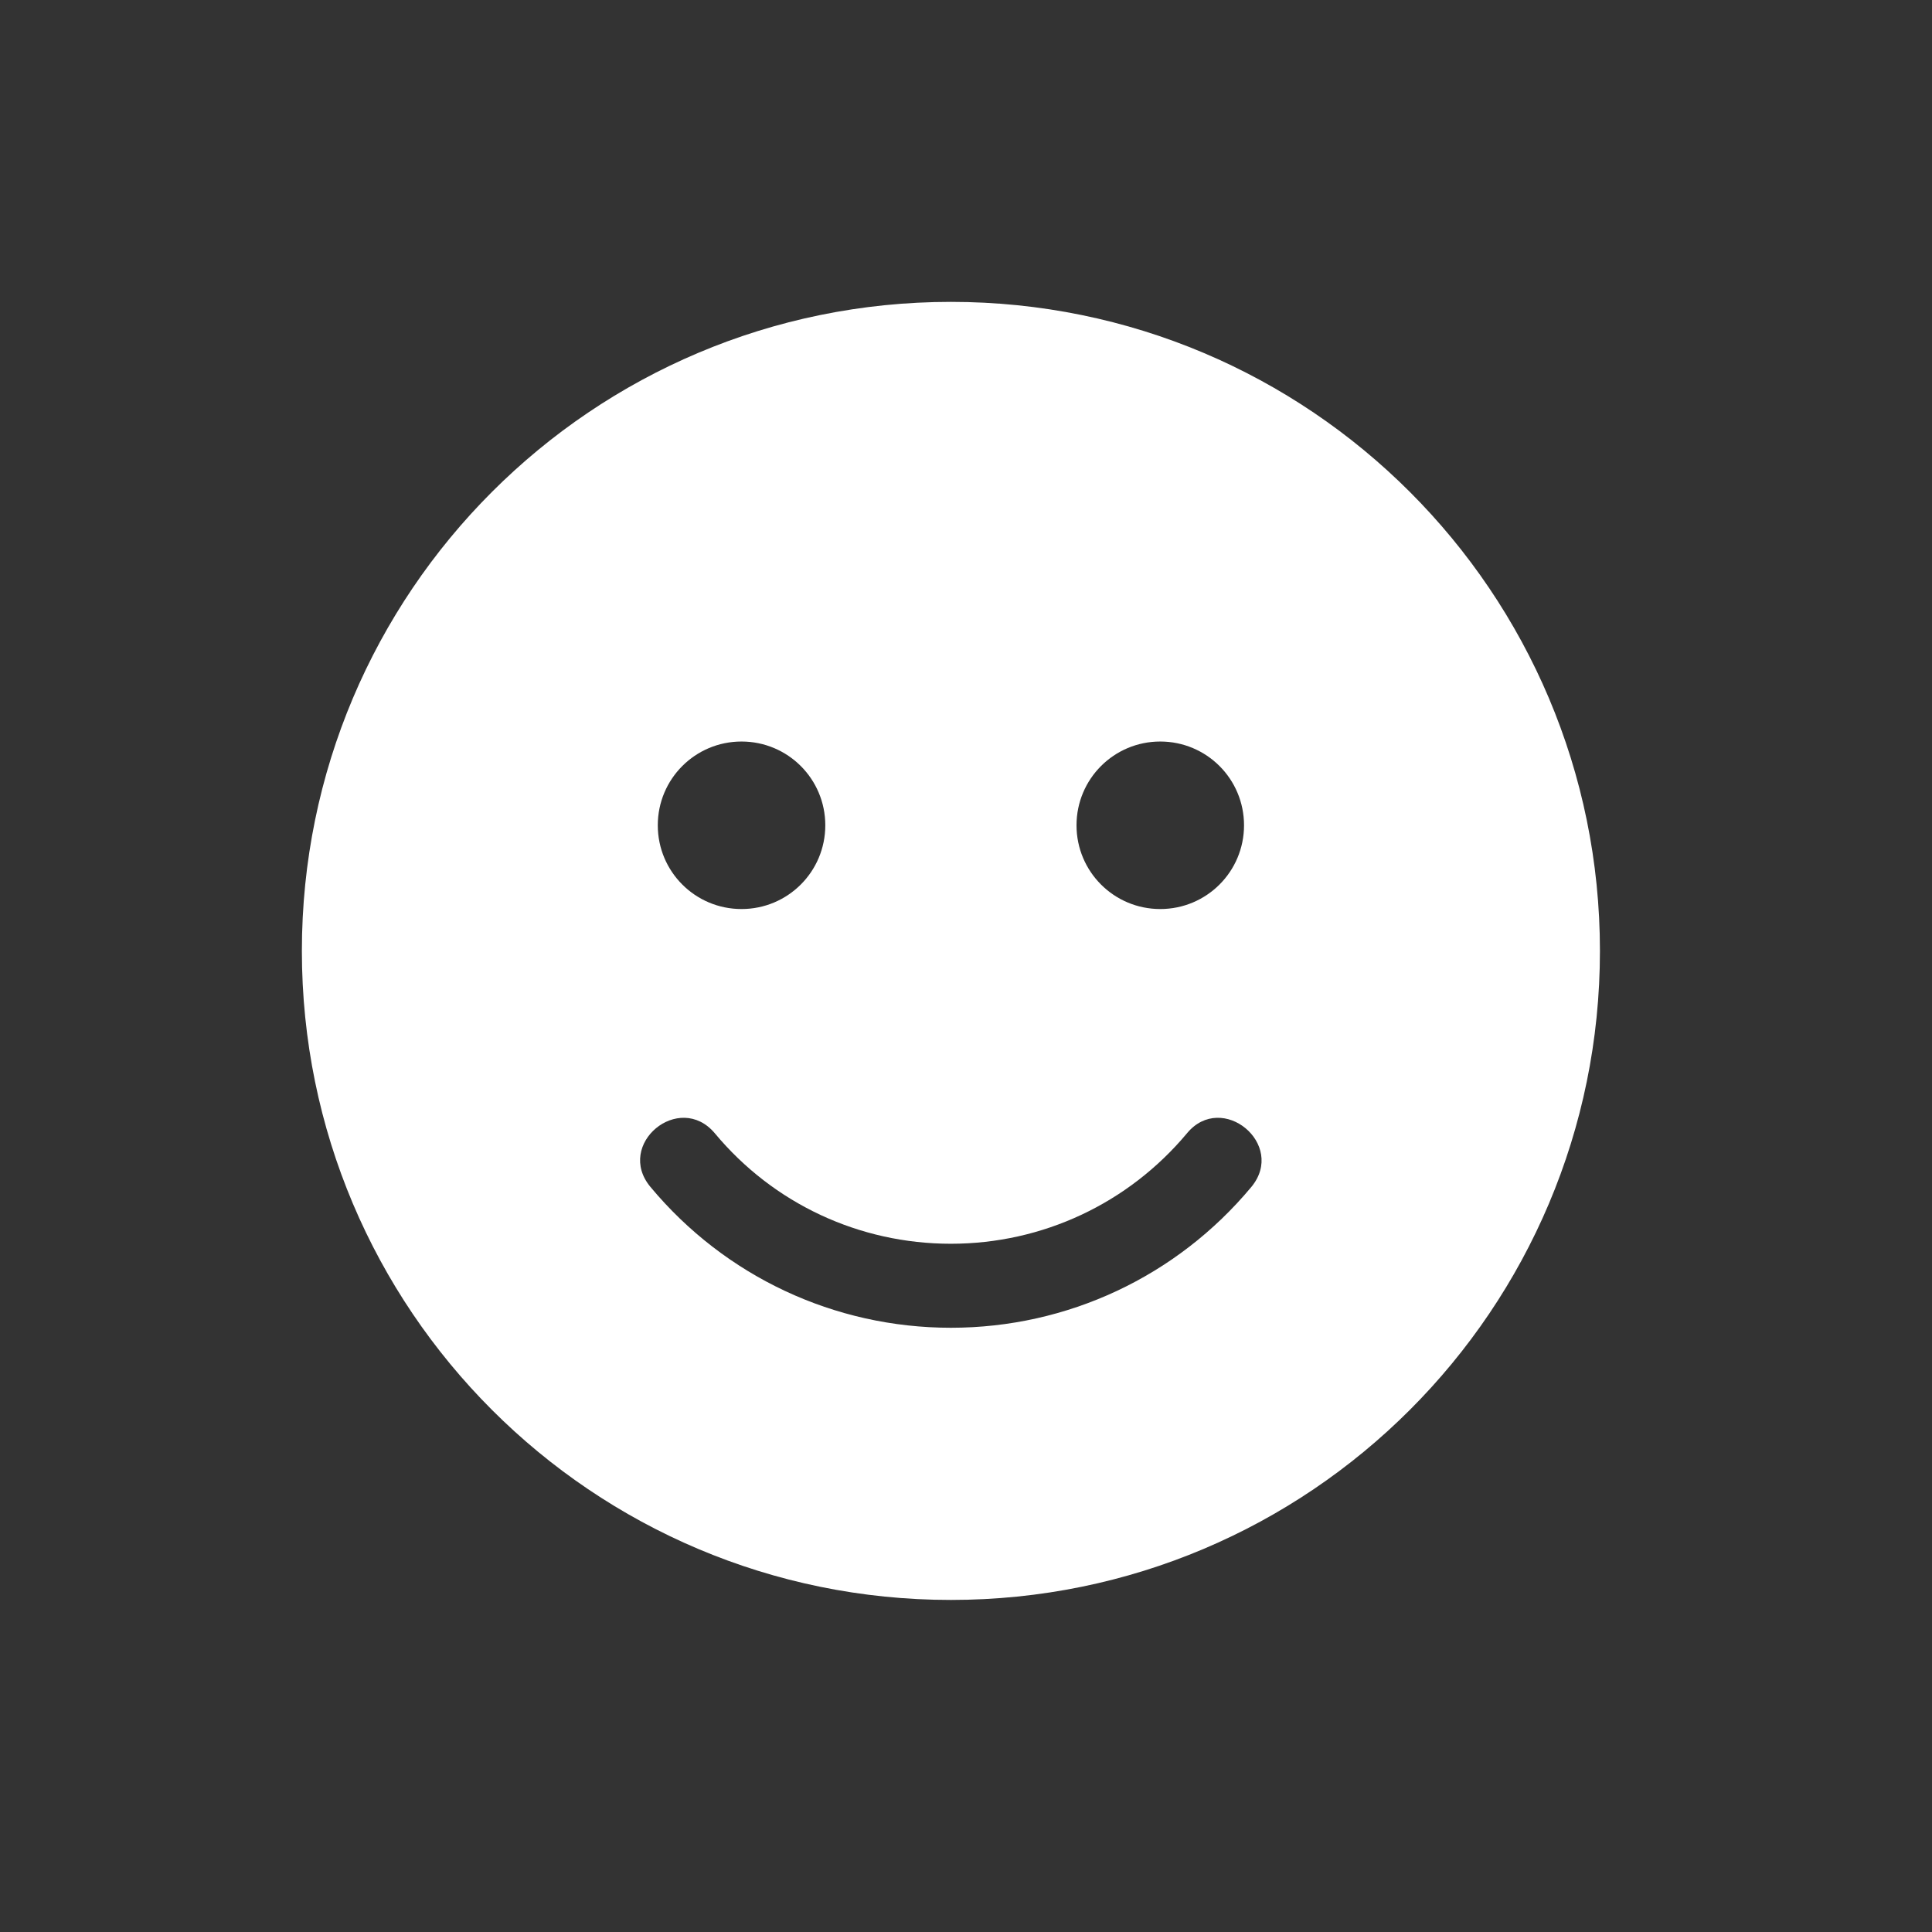 <svg width="64" height="64" viewBox="0 0 64 64" fill="none" xmlns="http://www.w3.org/2000/svg">
<rect x="0" y="0" width="64" height="64" fill="#333333" stroke="none"/>
<path d="M31.5 10C19.623 10 10 19.623 10 31.5C10 43.377 19.623 53 31.5 53C43.377 53 53 43.377 53 31.5C53 19.623 43.377 10 31.5 10ZM38.435 24.564C39.97 24.564 41.21 25.804 41.21 27.339C41.21 28.873 39.97 30.113 38.435 30.113C36.901 30.113 35.661 28.873 35.661 27.339C35.661 25.804 36.901 24.564 38.435 24.564ZM24.564 24.564C26.099 24.564 27.339 25.804 27.339 27.339C27.339 28.873 26.099 30.113 24.564 30.113C23.03 30.113 21.79 28.873 21.79 27.339C21.79 25.804 23.03 24.564 24.564 24.564ZM41.452 39.32C38.982 42.285 35.358 43.984 31.5 43.984C27.642 43.984 24.018 42.285 21.548 39.32C20.369 37.907 22.501 36.138 23.68 37.542C25.622 39.875 28.466 41.201 31.5 41.201C34.534 41.201 37.378 39.866 39.32 37.542C40.481 36.138 42.623 37.907 41.452 39.32Z" fill="white"/>
</svg>
